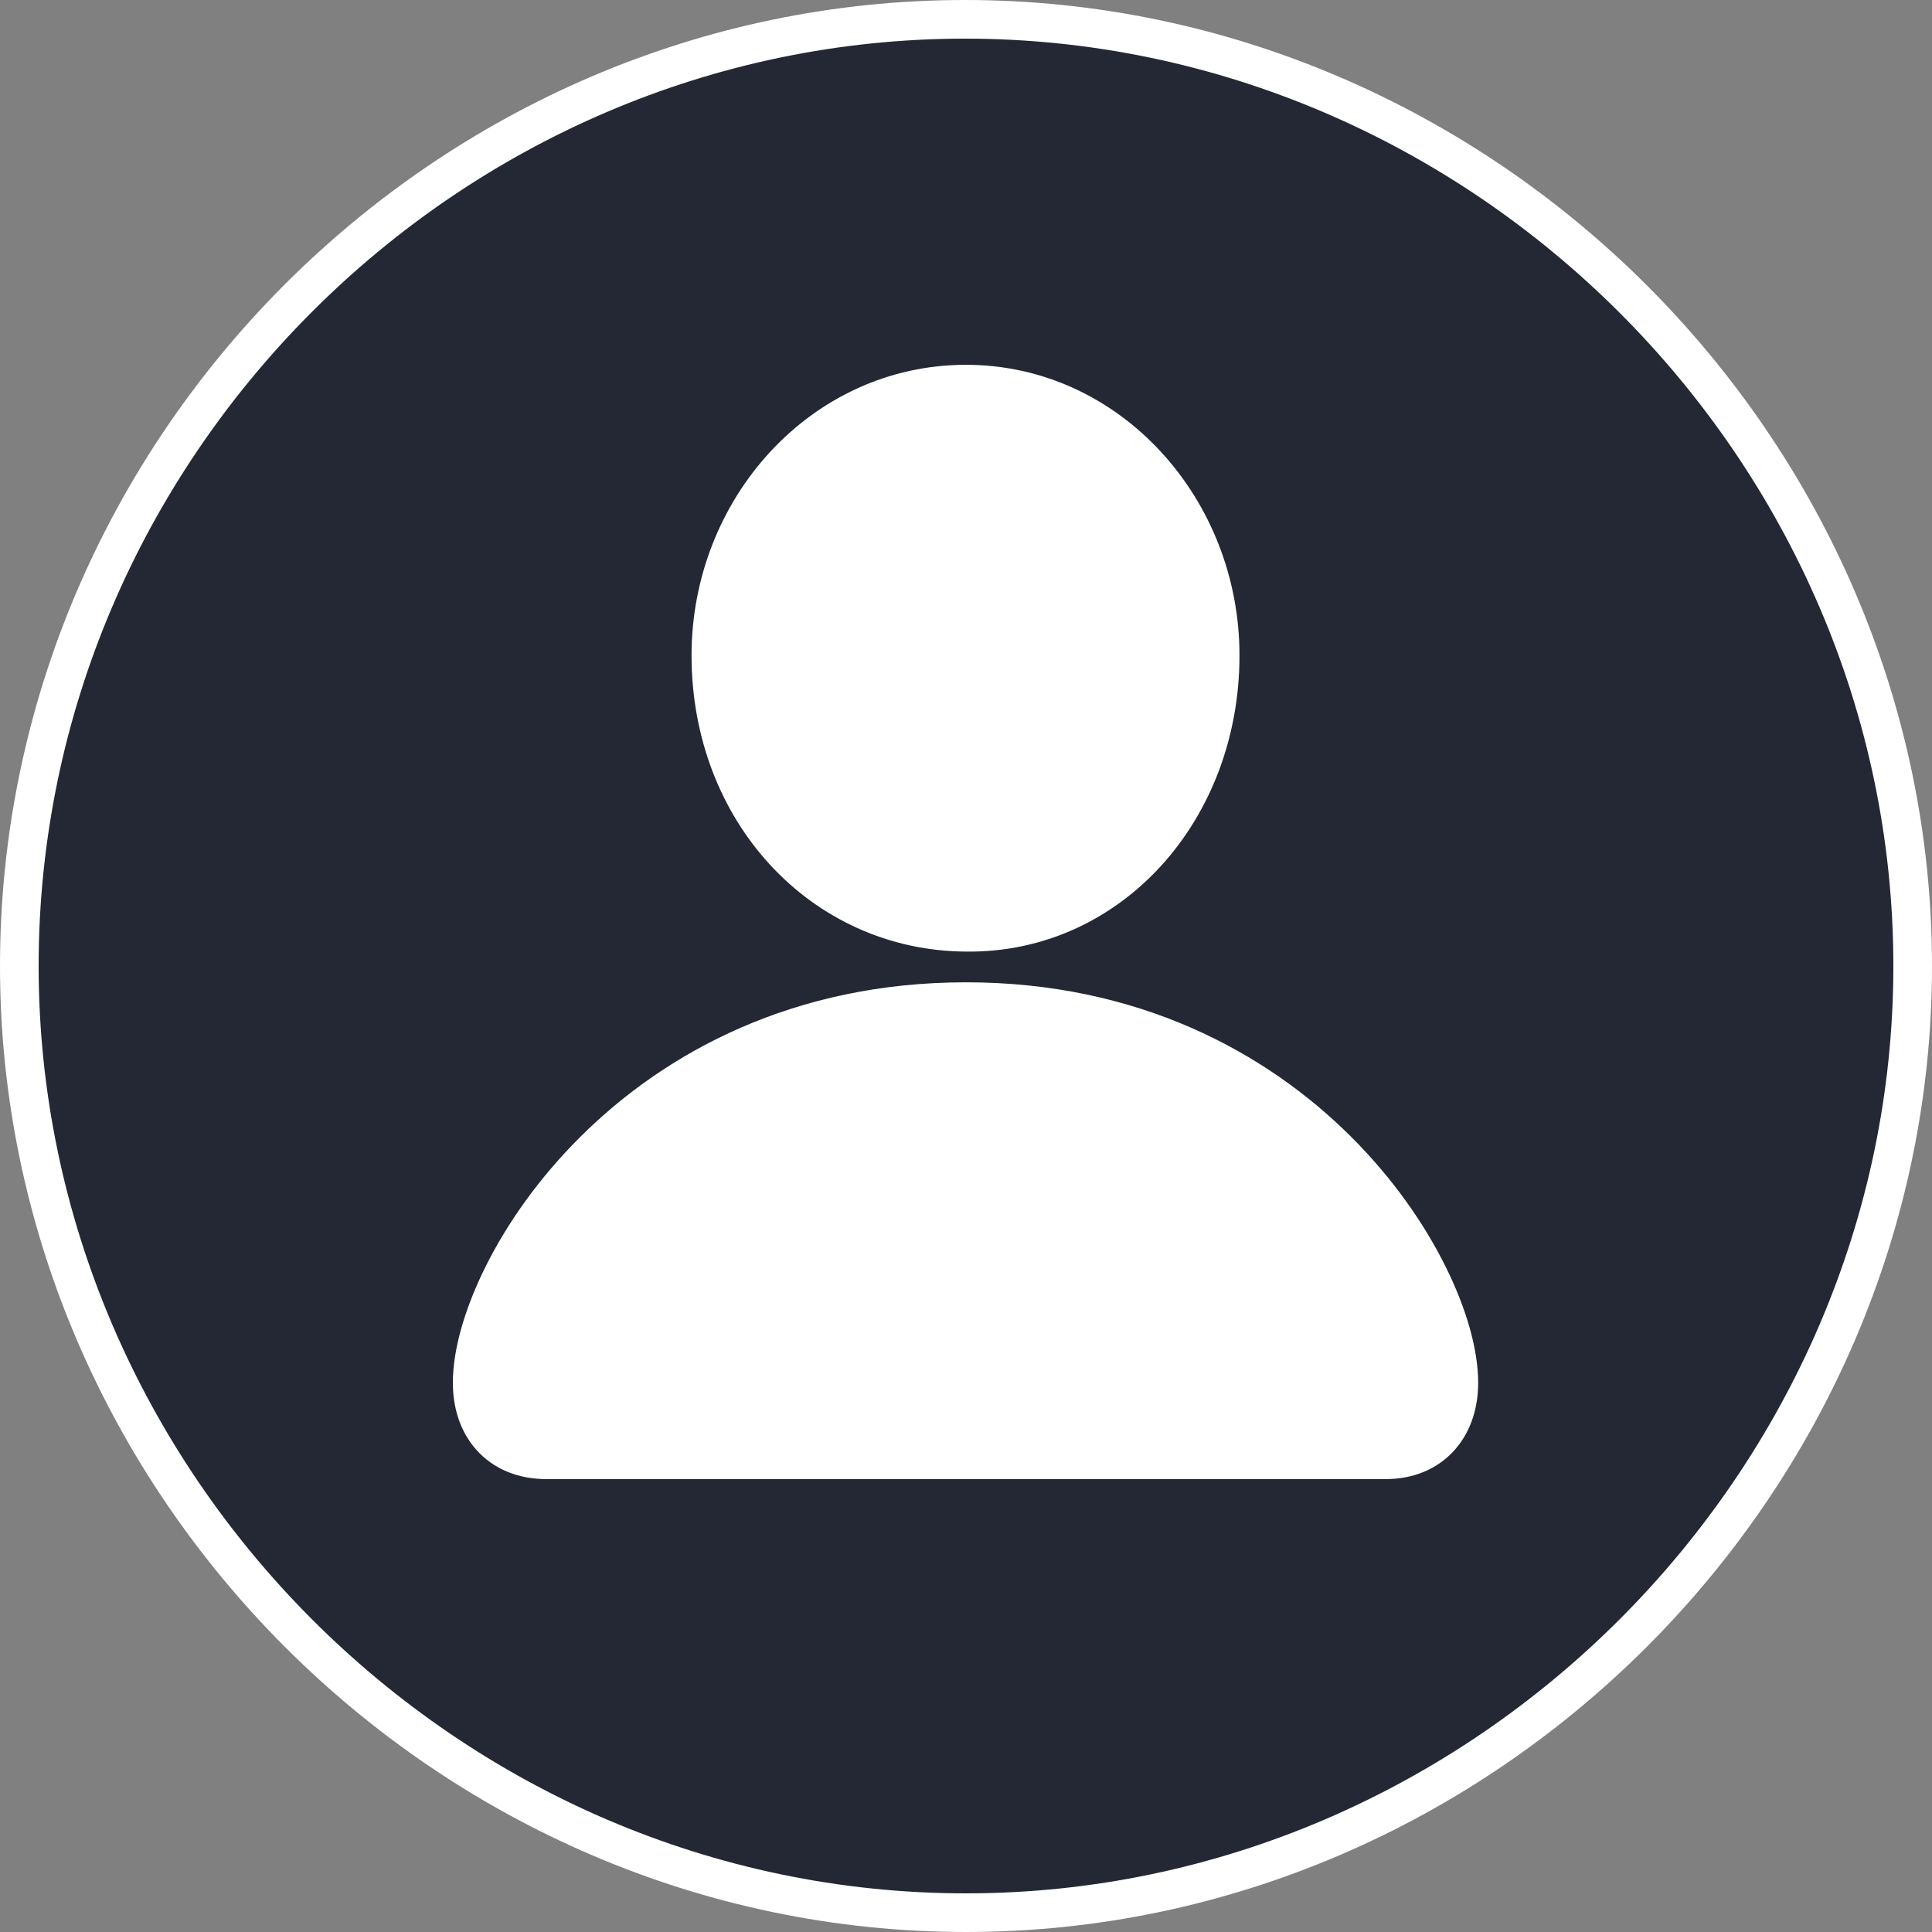 <svg width="50" height="50" viewBox="0 0 50 50" fill="none" xmlns="http://www.w3.org/2000/svg">
<rect x="0" y="0" width="50" height="50" fill="#808080" stroke="none"/>
<rect x="10" y="10" width="32" height="31" fill="white"/>
<path d="M49.5 25C49.5 38.376 38.376 49.5 25 49.5C11.6 49.5 0.5 38.376 0.5 25C0.5 11.599 11.576 0.5 24.975 0.5C38.352 0.5 49.5 11.601 49.5 25ZM18.397 16.961C18.397 21 21.281 24.099 24.994 24.127C28.702 24.18 31.578 20.988 31.578 16.961C31.578 13.168 28.694 9.941 25 9.941C21.282 9.941 18.397 13.167 18.397 16.961ZM12.22 35.784C12.22 36.299 12.36 36.803 12.698 37.185C13.045 37.576 13.546 37.779 14.142 37.779H35.858C36.445 37.779 36.94 37.574 37.282 37.182C37.615 36.801 37.755 36.299 37.755 35.784C37.755 35.023 37.477 34.031 36.959 32.992C36.438 31.943 35.655 30.81 34.605 29.765C32.5 27.67 29.313 25.922 25 25.922C20.687 25.922 17.494 27.669 15.383 29.765C14.33 30.81 13.544 31.942 13.02 32.991C12.501 34.03 12.22 35.022 12.22 35.784Z" fill="#232834" stroke="white"/>
</svg>
